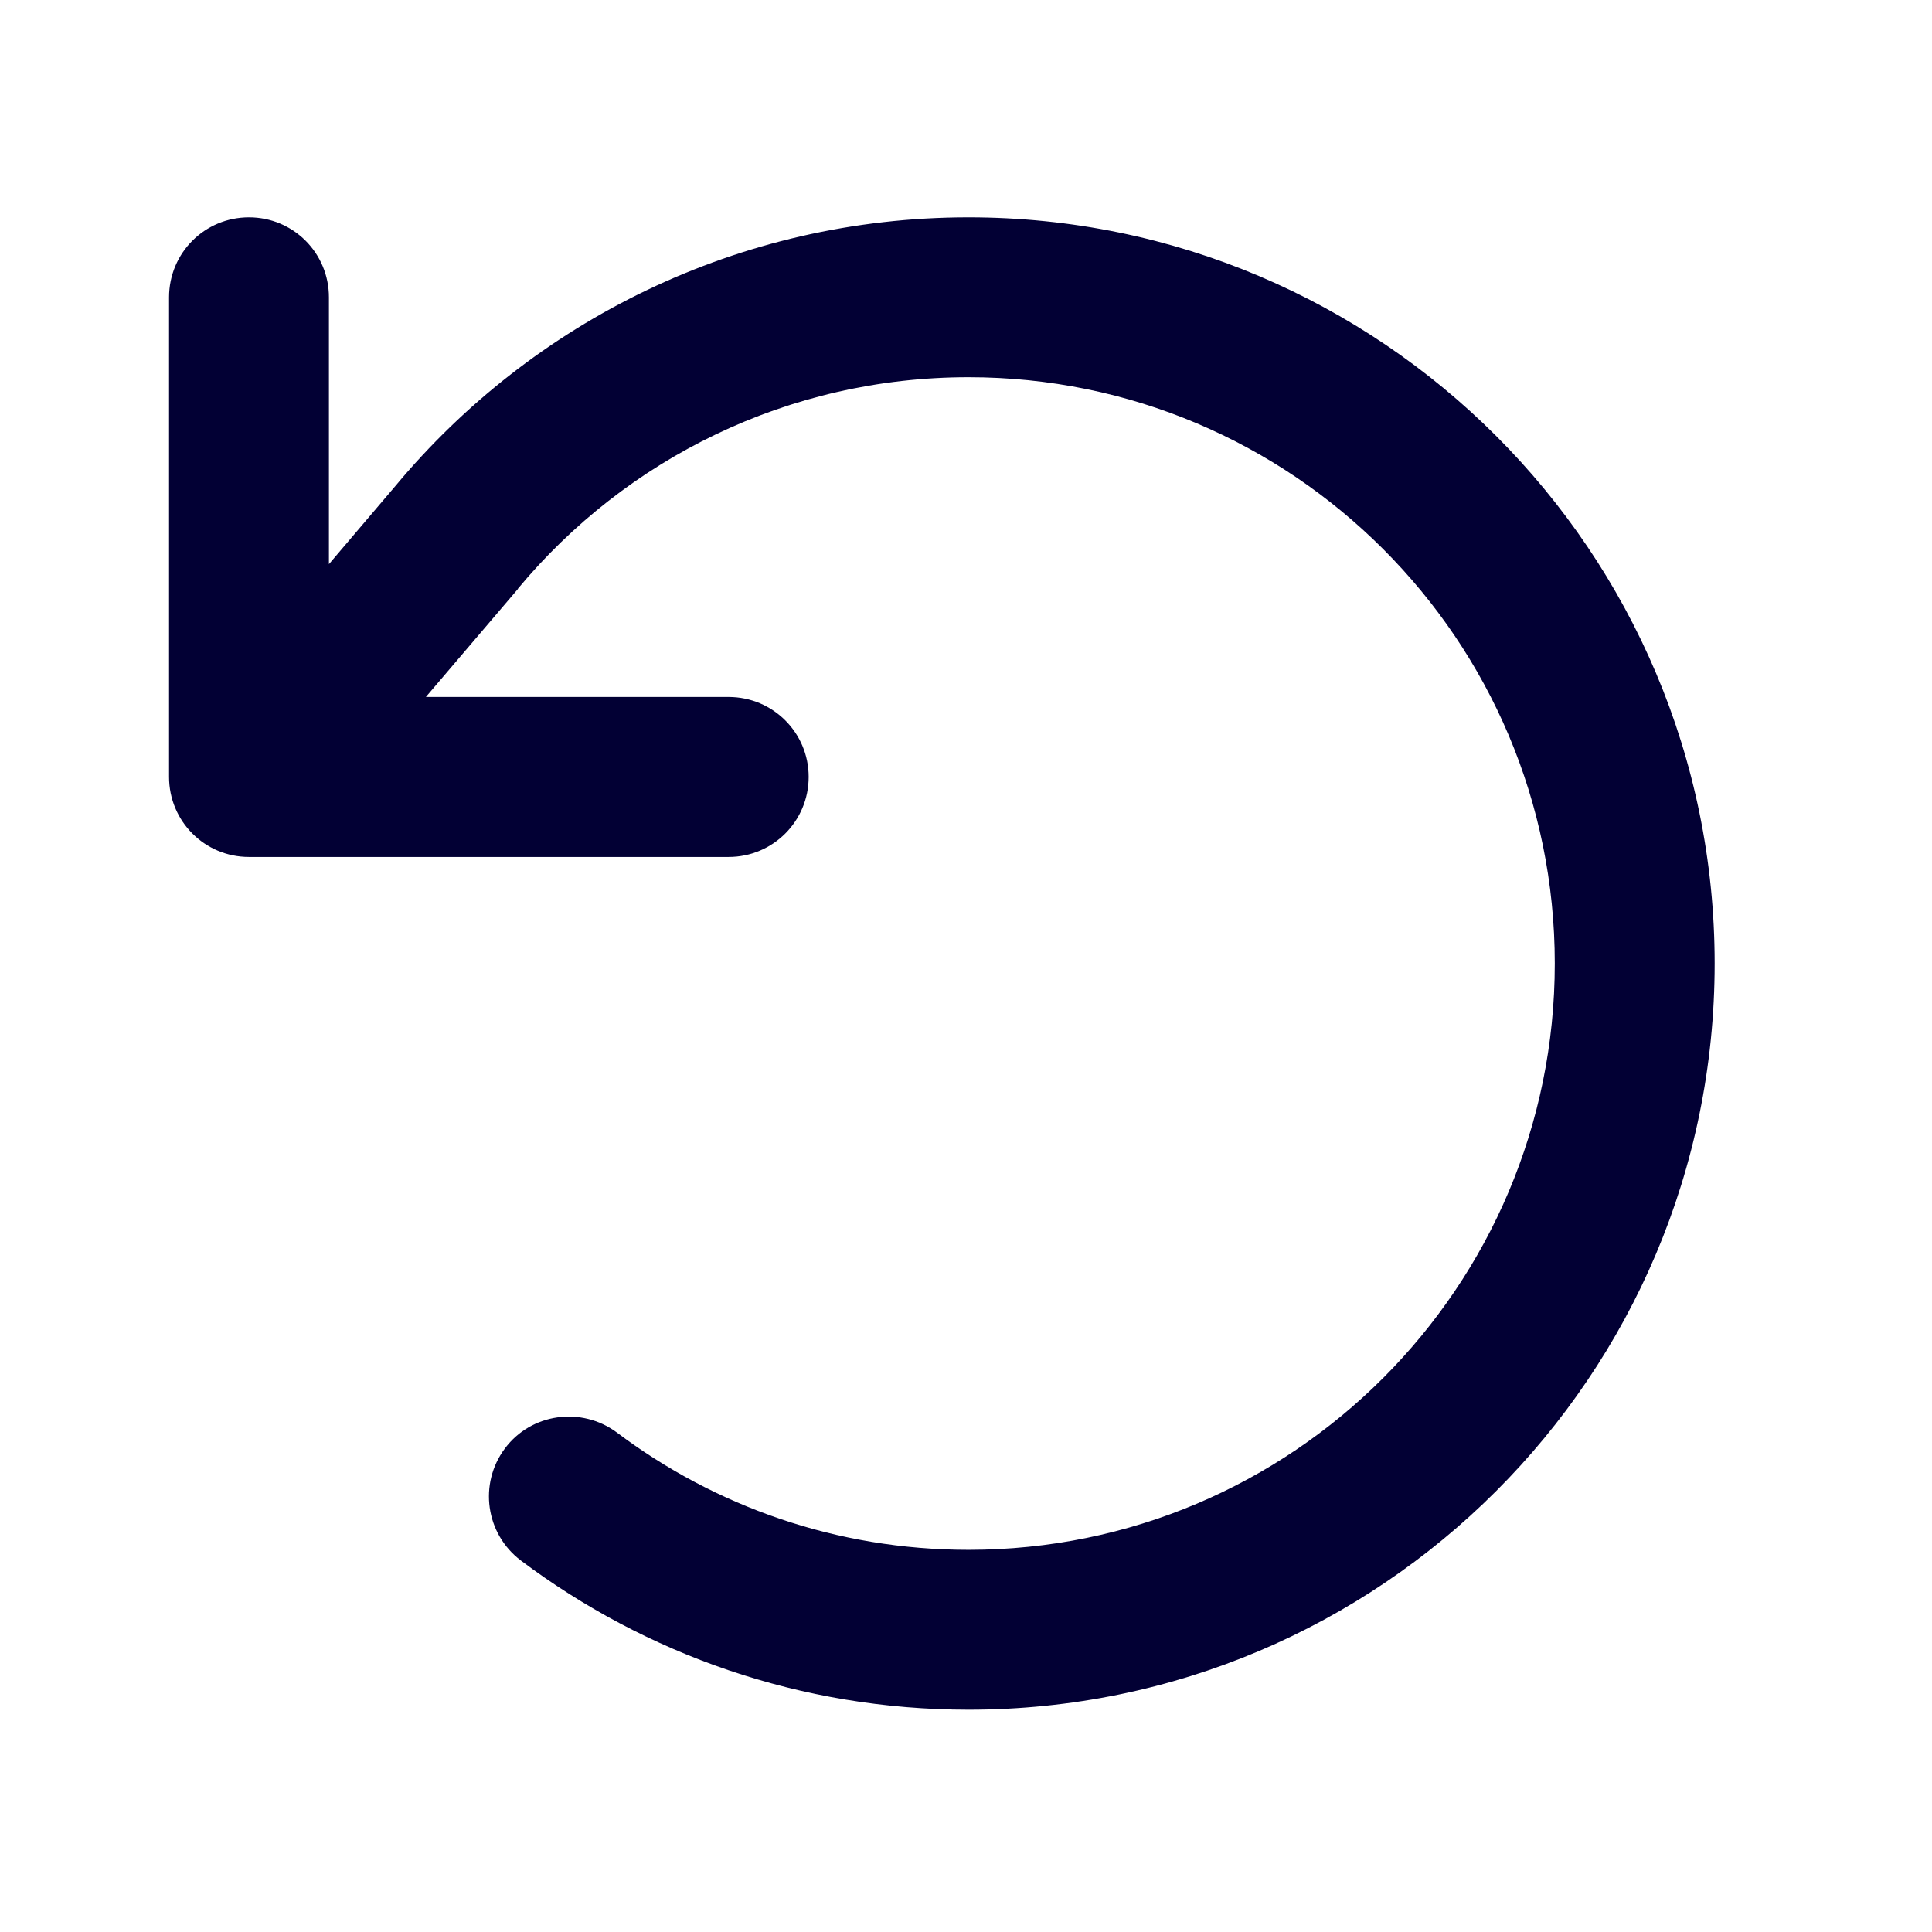 <svg width="16" height="16" viewBox="0 0 16 16" fill="none" xmlns="http://www.w3.org/2000/svg">
<path d="M2.062 7.097C1.695 7.097 1.4 6.801 1.4 6.434V2.462C1.4 2.095 1.695 1.8 2.062 1.8C2.429 1.8 2.724 2.095 2.724 2.462V4.672L3.276 4.023C4.407 2.666 6.114 1.8 8.021 1.8C11.433 1.8 14.2 4.567 14.2 7.979C14.2 11.392 11.433 14.159 8.021 14.159C6.63 14.159 5.345 13.698 4.313 12.923C4.021 12.702 3.963 12.288 4.181 11.996C4.399 11.703 4.815 11.646 5.108 11.863C5.919 12.473 6.926 12.835 8.021 12.835C10.702 12.835 12.876 10.661 12.876 7.979C12.876 5.298 10.702 3.124 8.021 3.124C6.523 3.124 5.182 3.803 4.291 4.873L4.288 4.879L3.527 5.772H6.034C6.401 5.772 6.697 6.068 6.697 6.434C6.697 6.801 6.401 7.097 6.034 7.097H2.062Z" fill="#020034"/>
</svg>
